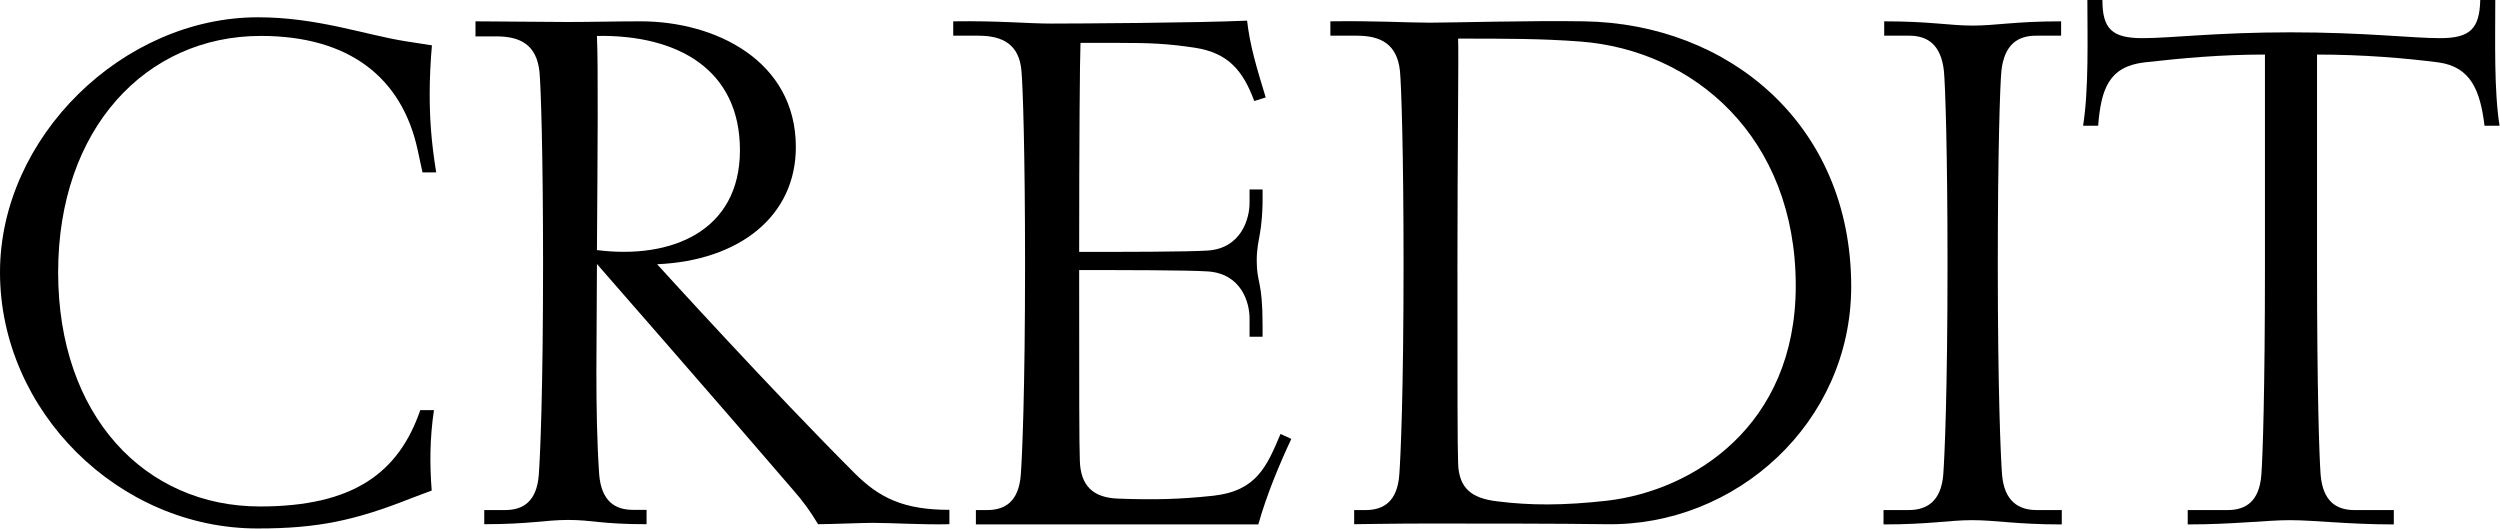 <?xml version="1.0" encoding="UTF-8"?>
<svg id="_レイヤー_2" data-name="レイヤー 2" xmlns="http://www.w3.org/2000/svg" viewBox="0 0 111.36 23.55">
  <g id="_デザイン" data-name="デザイン">
    <g>
      <path d="M0,12.13C0,6.11,5.47.77,11.49.77c2.62,0,4.74.77,6.53,1.06l1.22.19c-.06.64-.1,1.5-.1,2.14,0,1.06.06,2.11.29,3.52h-.61l-.22-1.02c-.7-3.2-3.04-5.06-6.98-5.06C6.5,1.6,2.59,5.73,2.59,12.13s3.87,10.43,8.99,10.43c4.16,0,6.18-1.5,7.14-4.29h.61c-.19,1.28-.19,2.43-.1,3.58l-.93.35c-2.5.99-4.16,1.34-6.82,1.34C5.28,23.55,0,18.3,0,12.13Z"/>
      <path d="M21.57,22.72h.93c.8,0,1.41-.38,1.5-1.57.06-.8.19-3.68.19-9.38,0-5.06-.1-7.94-.16-8.58-.13-1.18-.83-1.57-1.92-1.57h-.93v-.67l4.1.03c1.06,0,2.11-.03,3.26-.03,3.33,0,6.91,1.76,6.91,5.6,0,3.07-2.5,5.06-6.18,5.22.32.35,5.06,5.57,8.8,9.31,1.12,1.12,2.21,1.63,4.22,1.63v.64c-1.15.03-2.59-.06-3.42-.06-.48,0-1.86.06-2.43.06-.35-.58-.64-.99-1.15-1.57-3.07-3.58-8.7-10.02-8.7-10.02,0,3.14-.1,6.46.1,9.38.1,1.18.7,1.57,1.5,1.57h.61v.64c-2.05,0-2.4-.19-3.49-.19-1.02,0-1.7.19-3.74.19v-.64ZM32.96,6.69c0-3.58-2.75-5.15-6.37-5.09.06,1.34.03,5.18,0,9.54,3.3.42,6.37-.83,6.37-4.45Z"/>
      <path d="M43.46,22.72h.51c.8,0,1.41-.38,1.5-1.57.06-.8.19-3.68.19-9.38,0-5.06-.1-7.97-.16-8.61-.1-1.18-.83-1.57-1.92-1.57h-1.12v-.64c2.02-.03,3.33.1,4.35.1s6.5-.03,8.74-.13c.13,1.12.42,2.08.83,3.42l-.51.16c-.51-1.38-1.18-2.14-2.62-2.37-1.25-.19-2.02-.22-3.46-.22h-1.66c-.03.61-.06,4.51-.06,9.31,1.89,0,4.8,0,5.73-.06,1.5-.1,1.86-1.44,1.86-2.11v-.61h.58c.03,2.05-.26,2.14-.26,3.17s.26.86.26,2.88v.51h-.58v-.83c0-.67-.35-1.98-1.86-2.08-.9-.06-3.84-.06-5.73-.06,0,5.44,0,7.71.03,8.48.03,1.15.61,1.66,1.7,1.7,1.63.06,2.78.03,4.26-.13,1.92-.22,2.37-1.31,2.98-2.75l.48.22c-.51,1.09-1.09,2.46-1.47,3.81h-12.58v-.64Z"/>
      <path d="M60.32,22.72h.51c.8,0,1.41-.38,1.5-1.57.06-.8.19-3.68.19-9.38,0-5.06-.1-7.97-.16-8.61-.13-1.18-.83-1.57-1.92-1.57h-1.18v-.64c2.02-.03,3.39.06,4.42.06s4.48-.1,6.88-.06c6.43.1,11.9,4.58,11.9,11.81,0,6.08-5.15,10.69-10.91,10.59-2.08-.03-5.76-.03-8.03-.03-1.28,0-3.2.03-3.2.03v-.64ZM71.61,22.3c3.78-.45,8.38-3.3,8.38-9.57,0-6.62-4.54-10.5-9.6-10.88-1.7-.13-3.3-.13-5.44-.13.03.64-.03,4.99-.03,10.05,0,5.7,0,8.06.03,8.86.03,1.15.64,1.57,1.73,1.7,1.5.19,2.98.19,4.93-.03Z"/>
      <path d="M83.9,22.72h1.12c.8,0,1.44-.38,1.54-1.57.06-.8.19-3.68.19-9.38,0-5.06-.1-7.97-.16-8.61-.13-1.18-.74-1.57-1.54-1.57h-1.12v-.64c2.05,0,2.91.19,3.94.19s1.89-.19,3.94-.19v.64h-1.12c-.8,0-1.41.38-1.54,1.57-.06.64-.16,3.55-.16,8.61,0,5.7.13,8.58.19,9.38.1,1.18.74,1.57,1.54,1.57h1.12v.64c-2.05,0-2.91-.19-4-.19-1.02,0-1.89.19-3.94.19v-.64Z"/>
      <path d="M97.47,22.72h1.76c.8,0,1.41-.38,1.5-1.57.06-.8.16-3.68.16-9.38V2.43c-1.98,0-3.68.16-5.38.35-1.57.19-1.92,1.18-2.05,2.82h-.67c.26-1.66.19-3.94.19-5.6h.67c0,1.28.42,1.7,1.79,1.7,1.25,0,3.3-.26,6.59-.26s5.41.26,6.66.26c1.34,0,1.76-.42,1.79-1.7h.67c0,1.79-.06,4.03.19,5.6h-.67c-.19-1.57-.61-2.62-2.05-2.82-1.47-.19-3.36-.35-5.41-.35v9.34c0,5.7.1,8.58.16,9.38.1,1.18.7,1.57,1.5,1.57h1.76v.64c-2.05,0-3.52-.19-4.64-.19-1.02,0-2.5.19-4.54.19v-.64Z"/>
    </g>
  </g>
</svg>